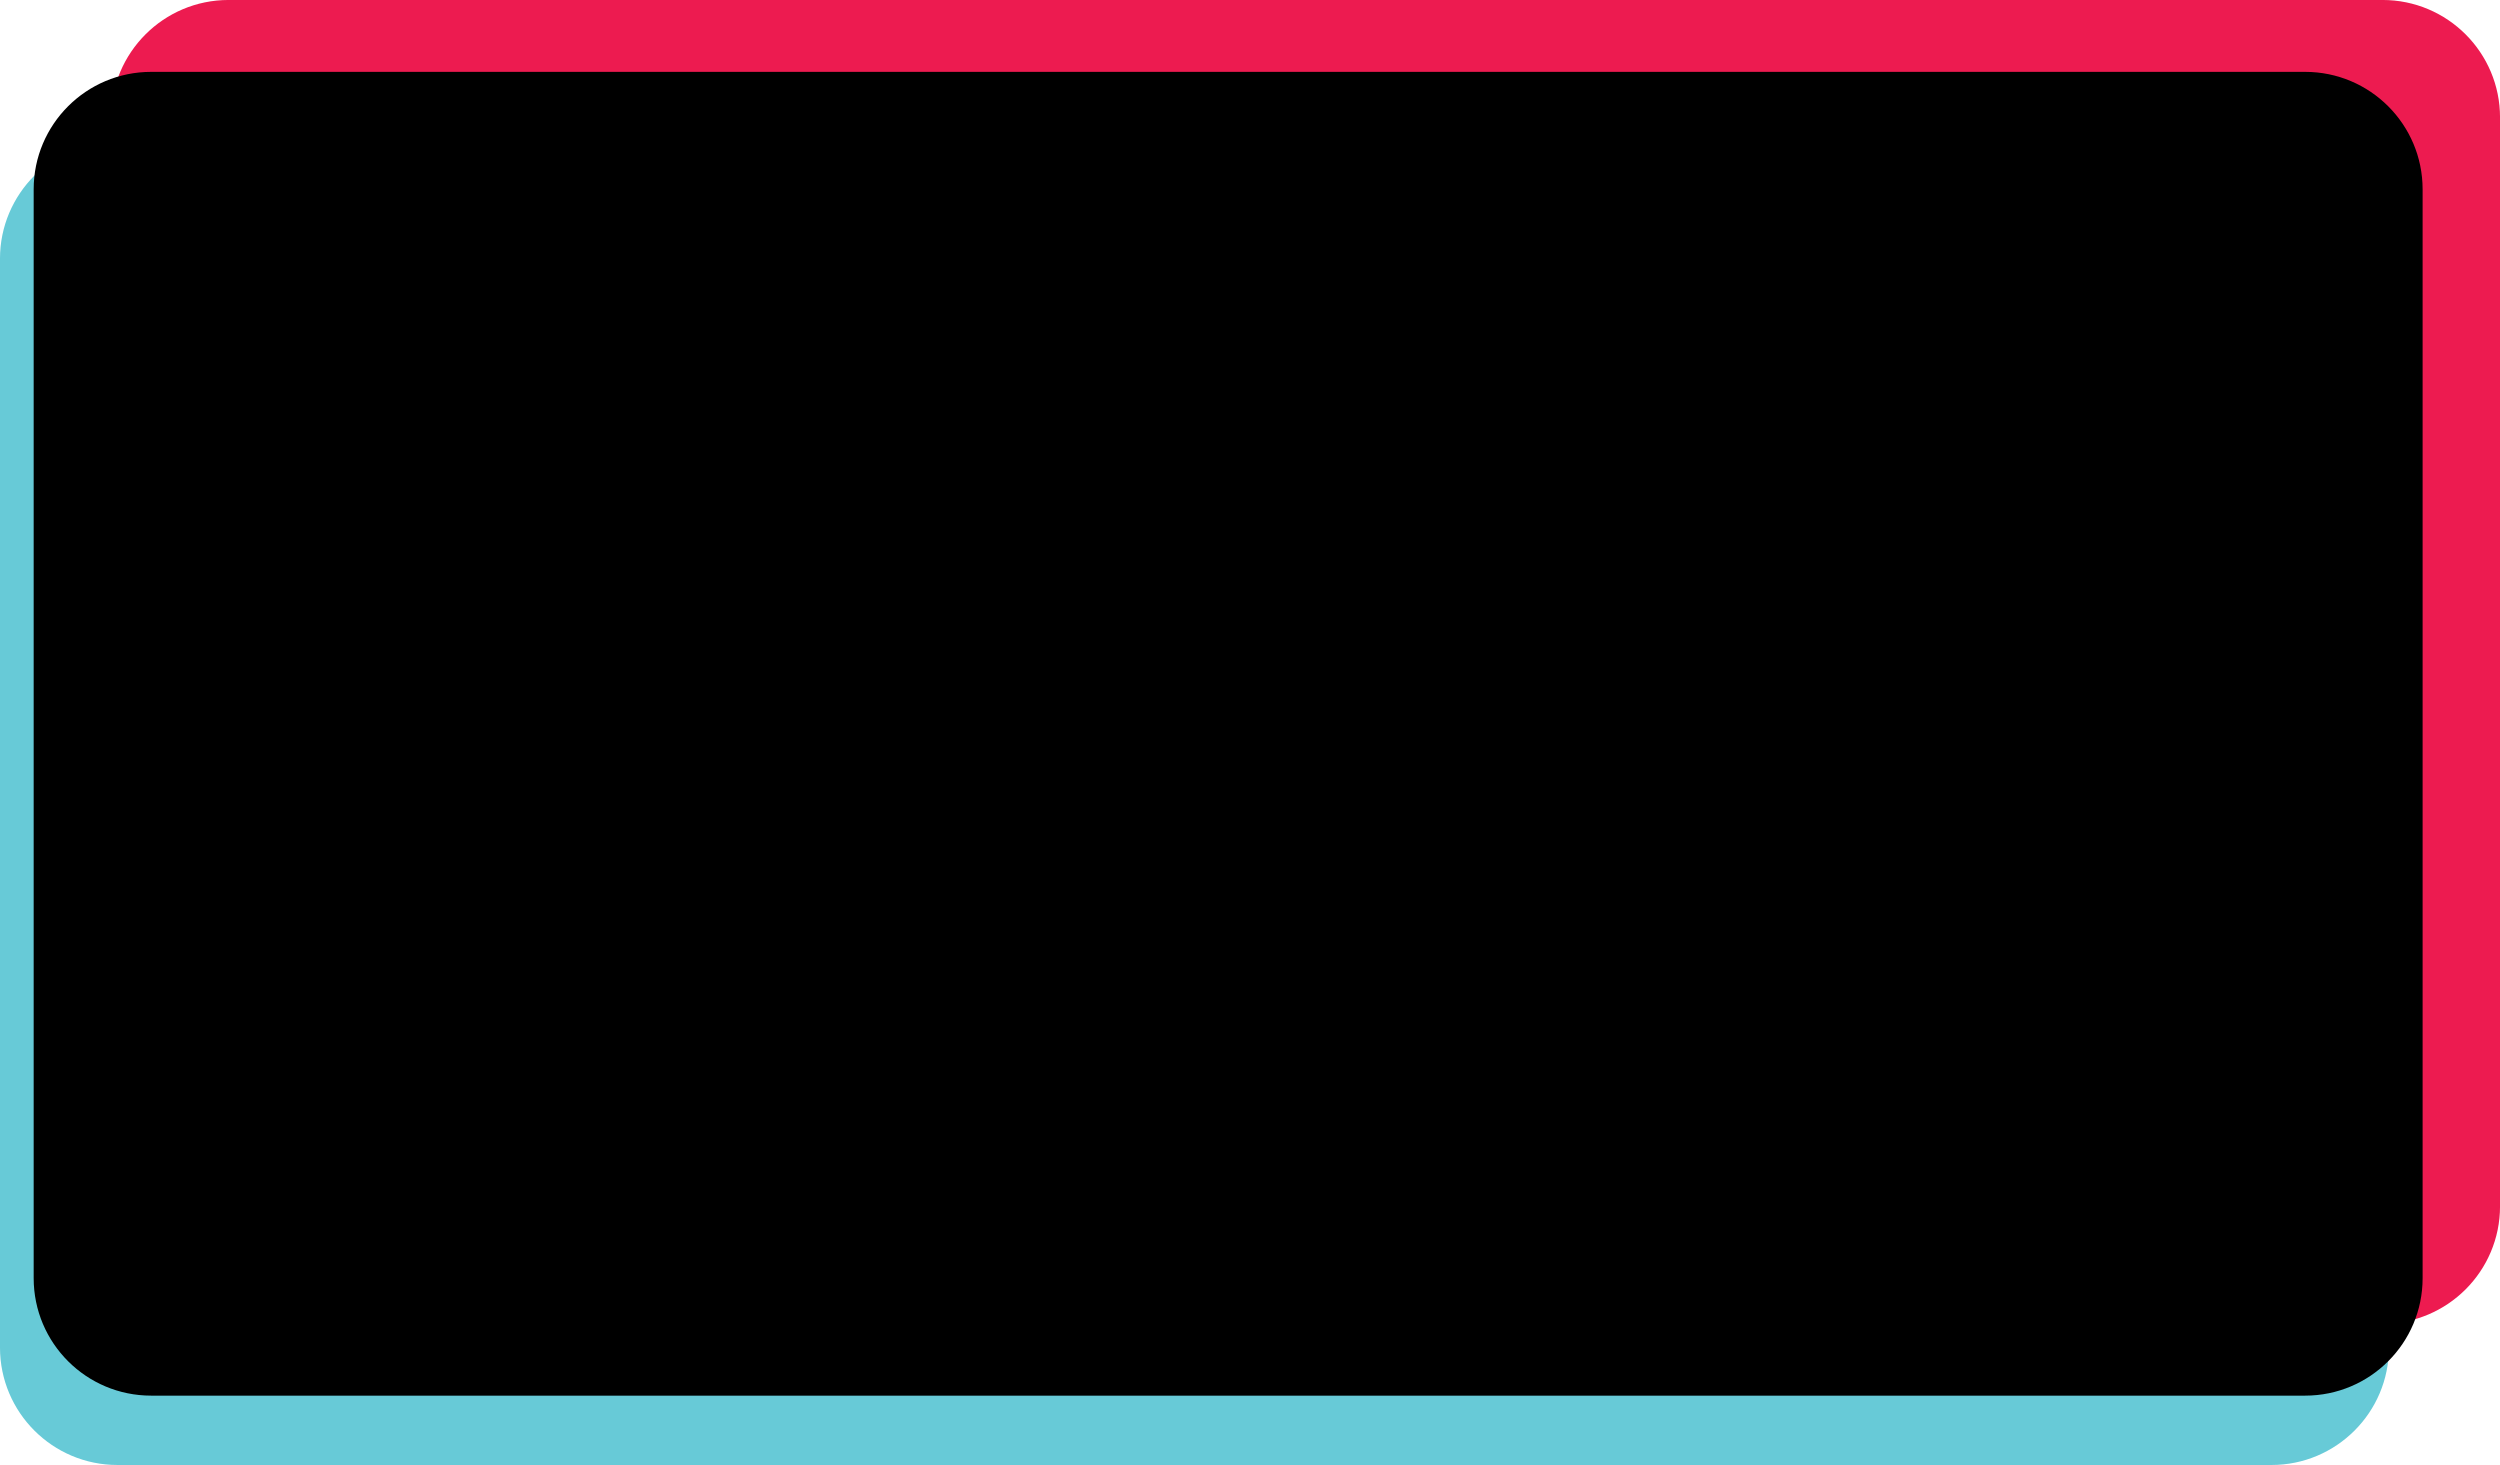 <?xml version="1.0" encoding="UTF-8"?>
<!DOCTYPE svg PUBLIC '-//W3C//DTD SVG 1.0//EN'
          'http://www.w3.org/TR/2001/REC-SVG-20010904/DTD/svg10.dtd'>
<svg height="1457.9" preserveAspectRatio="xMidYMid meet" version="1.0" viewBox="277.8 769.8 2487.9 1457.9" width="2487.9" xmlns="http://www.w3.org/2000/svg" xmlns:xlink="http://www.w3.org/1999/xlink" zoomAndPan="magnify"
><g id="change1_1"
  ><path d="M2538.27,2227.7H394.69c-64.56,0-116.9-52.34-116.9-116.9V1027.24c0-64.56,52.34-116.9,116.9-116.9h2143.58 c64.56,0,116.9,52.34,116.9,116.9v1083.57C2655.17,2175.37,2602.84,2227.7,2538.27,2227.7z" fill="#67cad7"
  /></g
  ><g id="change2_1"
  ><path d="M2648.84,2087.14H505.25c-64.56,0-116.9-52.34-116.9-116.9V886.68c0-64.56,52.34-116.9,116.9-116.9h2143.58 c64.56,0,116.9,52.34,116.9,116.9v1083.57C2765.73,2034.8,2713.4,2087.14,2648.84,2087.14z" fill="#ed1b50"
  /></g
  ><g id="change3_1"
  ><path d="M2571.79,2158.68H428.21c-64.56,0-116.9-52.34-116.9-116.9V958.22c0-64.56,52.34-116.9,116.9-116.9h2143.58 c64.56,0,116.9,52.34,116.9,116.9v1083.57C2688.69,2106.34,2636.35,2158.68,2571.79,2158.68z"
  /></g
></svg
>
